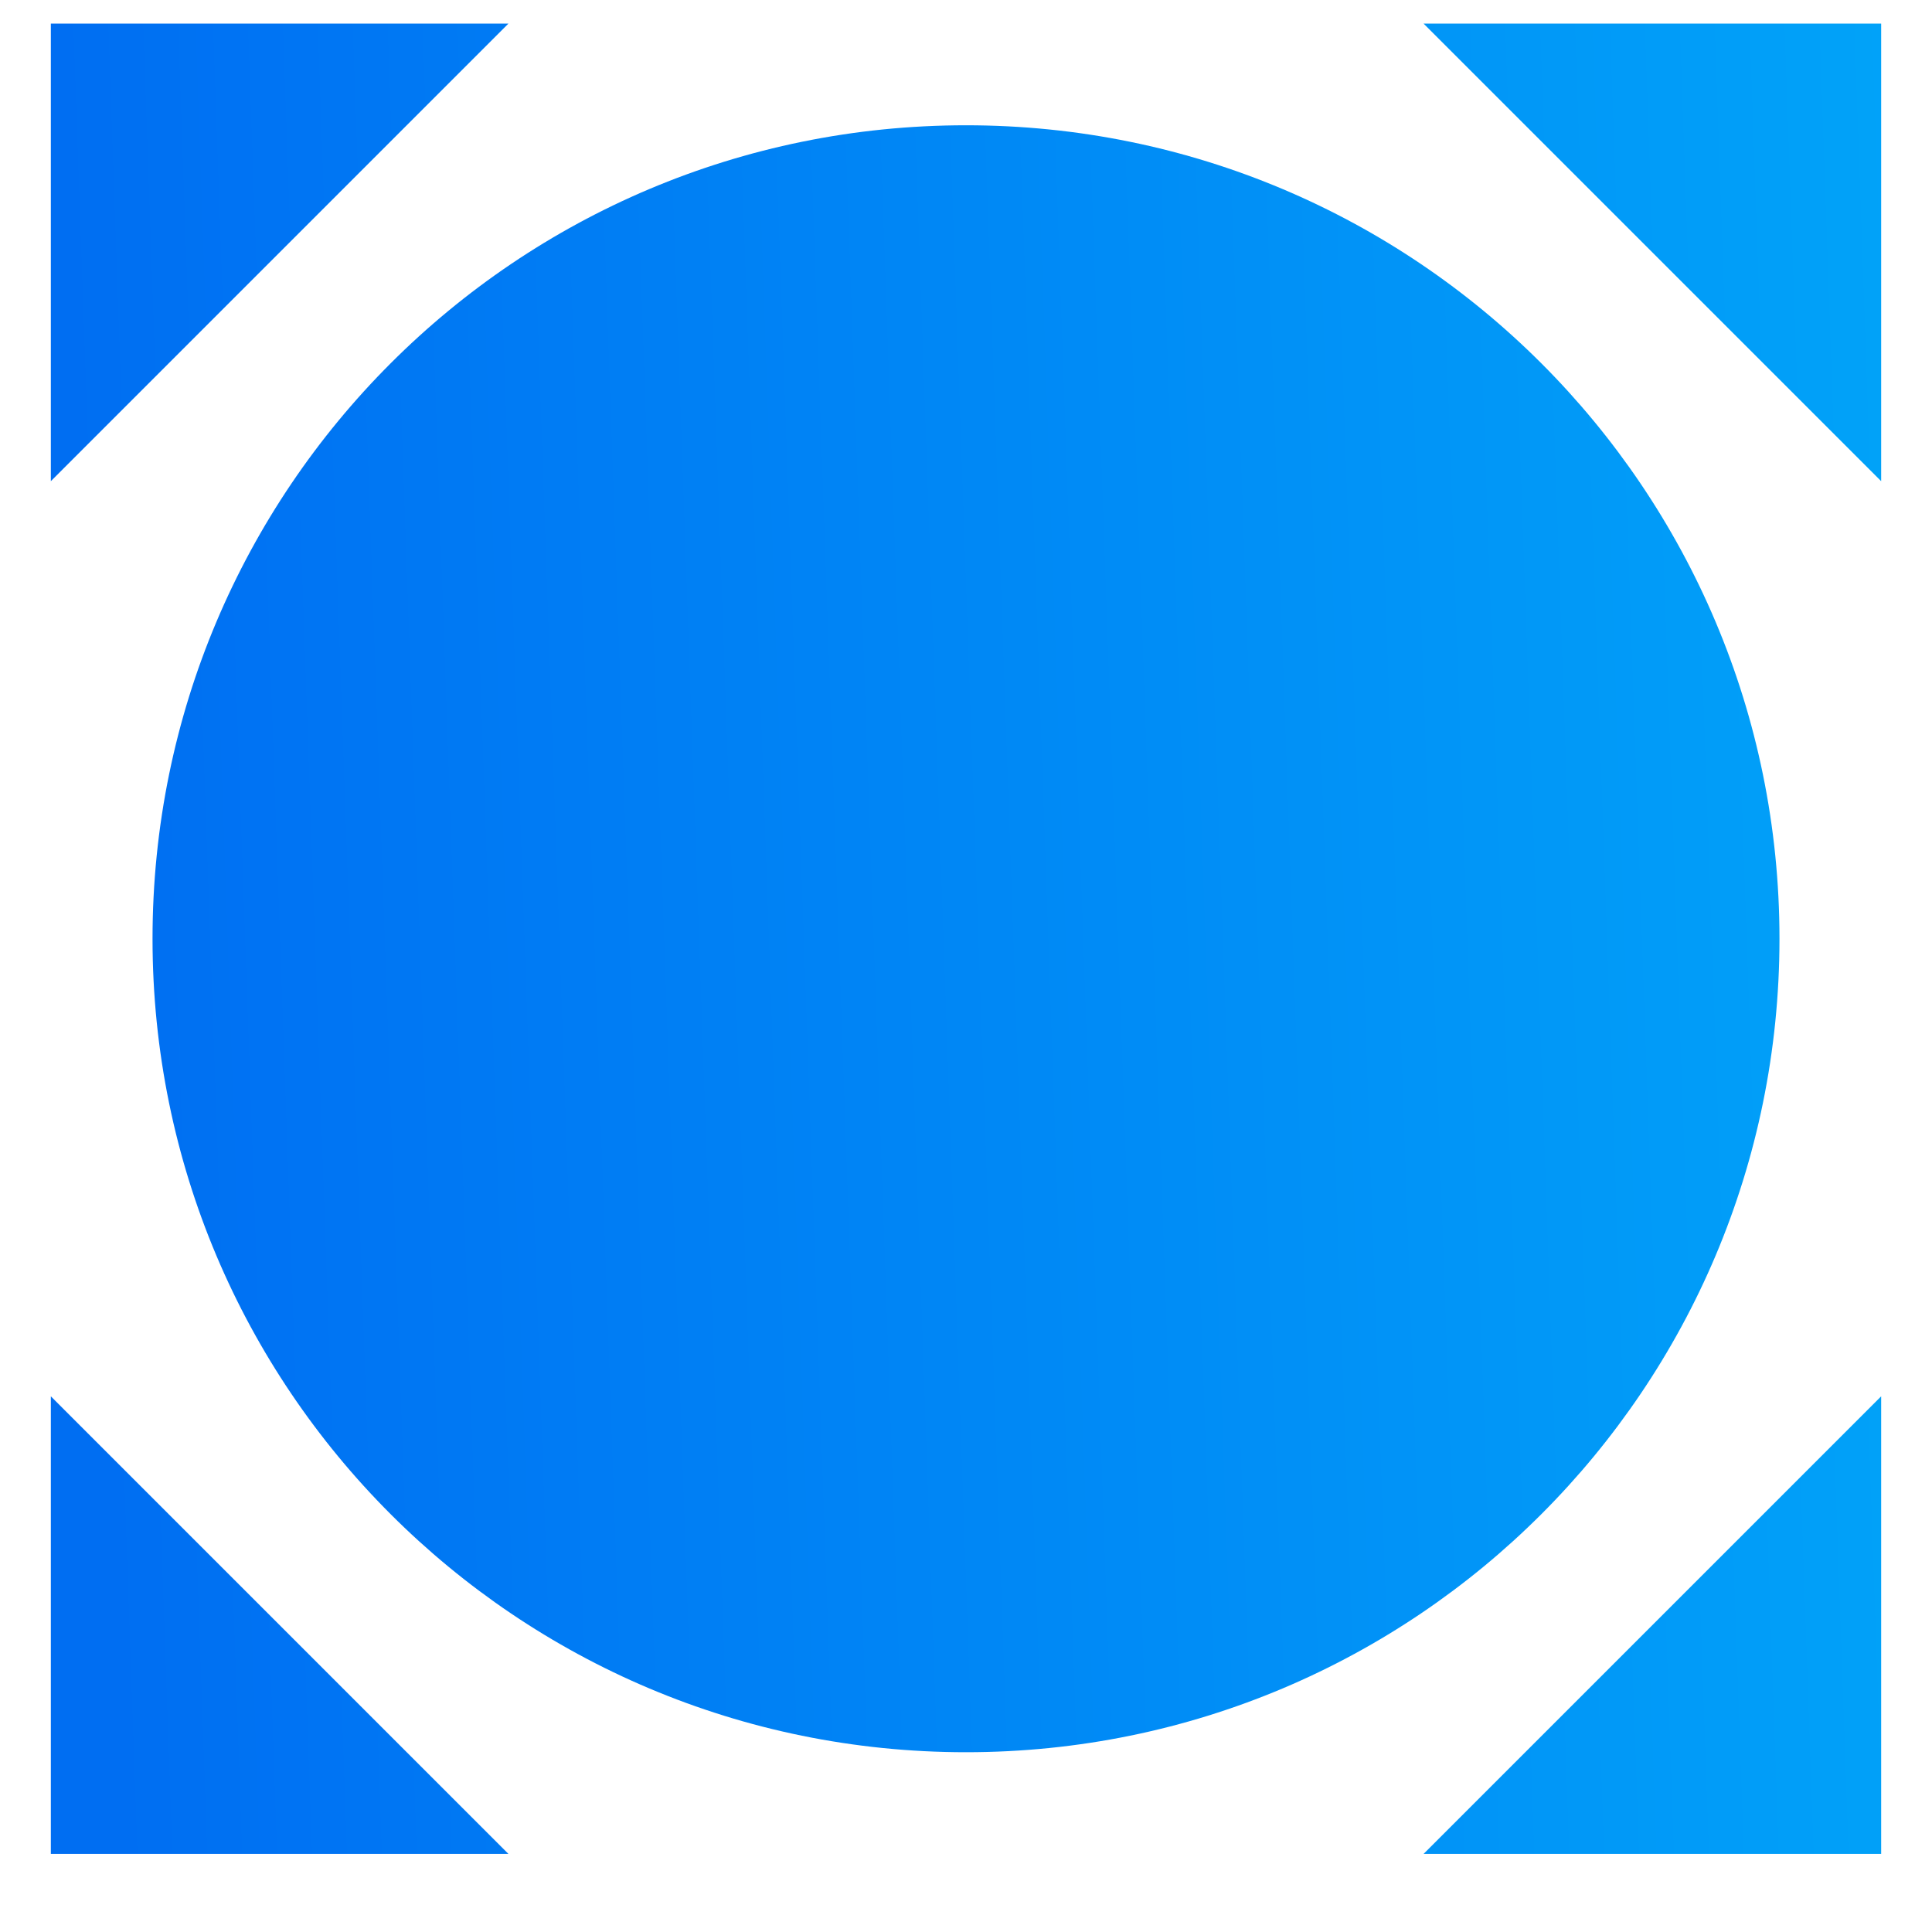 <svg width="19" height="19" viewBox="0 0 19 19" fill="none" xmlns="http://www.w3.org/2000/svg">
<path fill-rule="evenodd" clip-rule="evenodd" d="M0.5 0.232H5L0.5 4.732V0.232ZM14 0.232L18.5 4.732V0.232H14ZM18.5 18.232V13.732L14 18.232H18.5ZM0.5 18.232H5L0.5 13.732V18.232ZM17.5 9.232C17.5 4.809 13.923 1.232 9.5 1.232C5.077 1.232 1.5 4.809 1.5 9.232C1.5 13.655 5.077 17.232 9.5 17.232C13.923 17.232 17.5 13.655 17.5 9.232Z" fill="url(#paint0_linear_31_943)"/>
<defs>
<linearGradient id="paint0_linear_31_943" x1="2.635" y1="59.72" x2="24.584" y2="58.951" gradientUnits="userSpaceOnUse">
<stop stop-color="#006EF2"/>
<stop offset="1" stop-color="#01AEFA"/>
</linearGradient>
</defs>
</svg>
